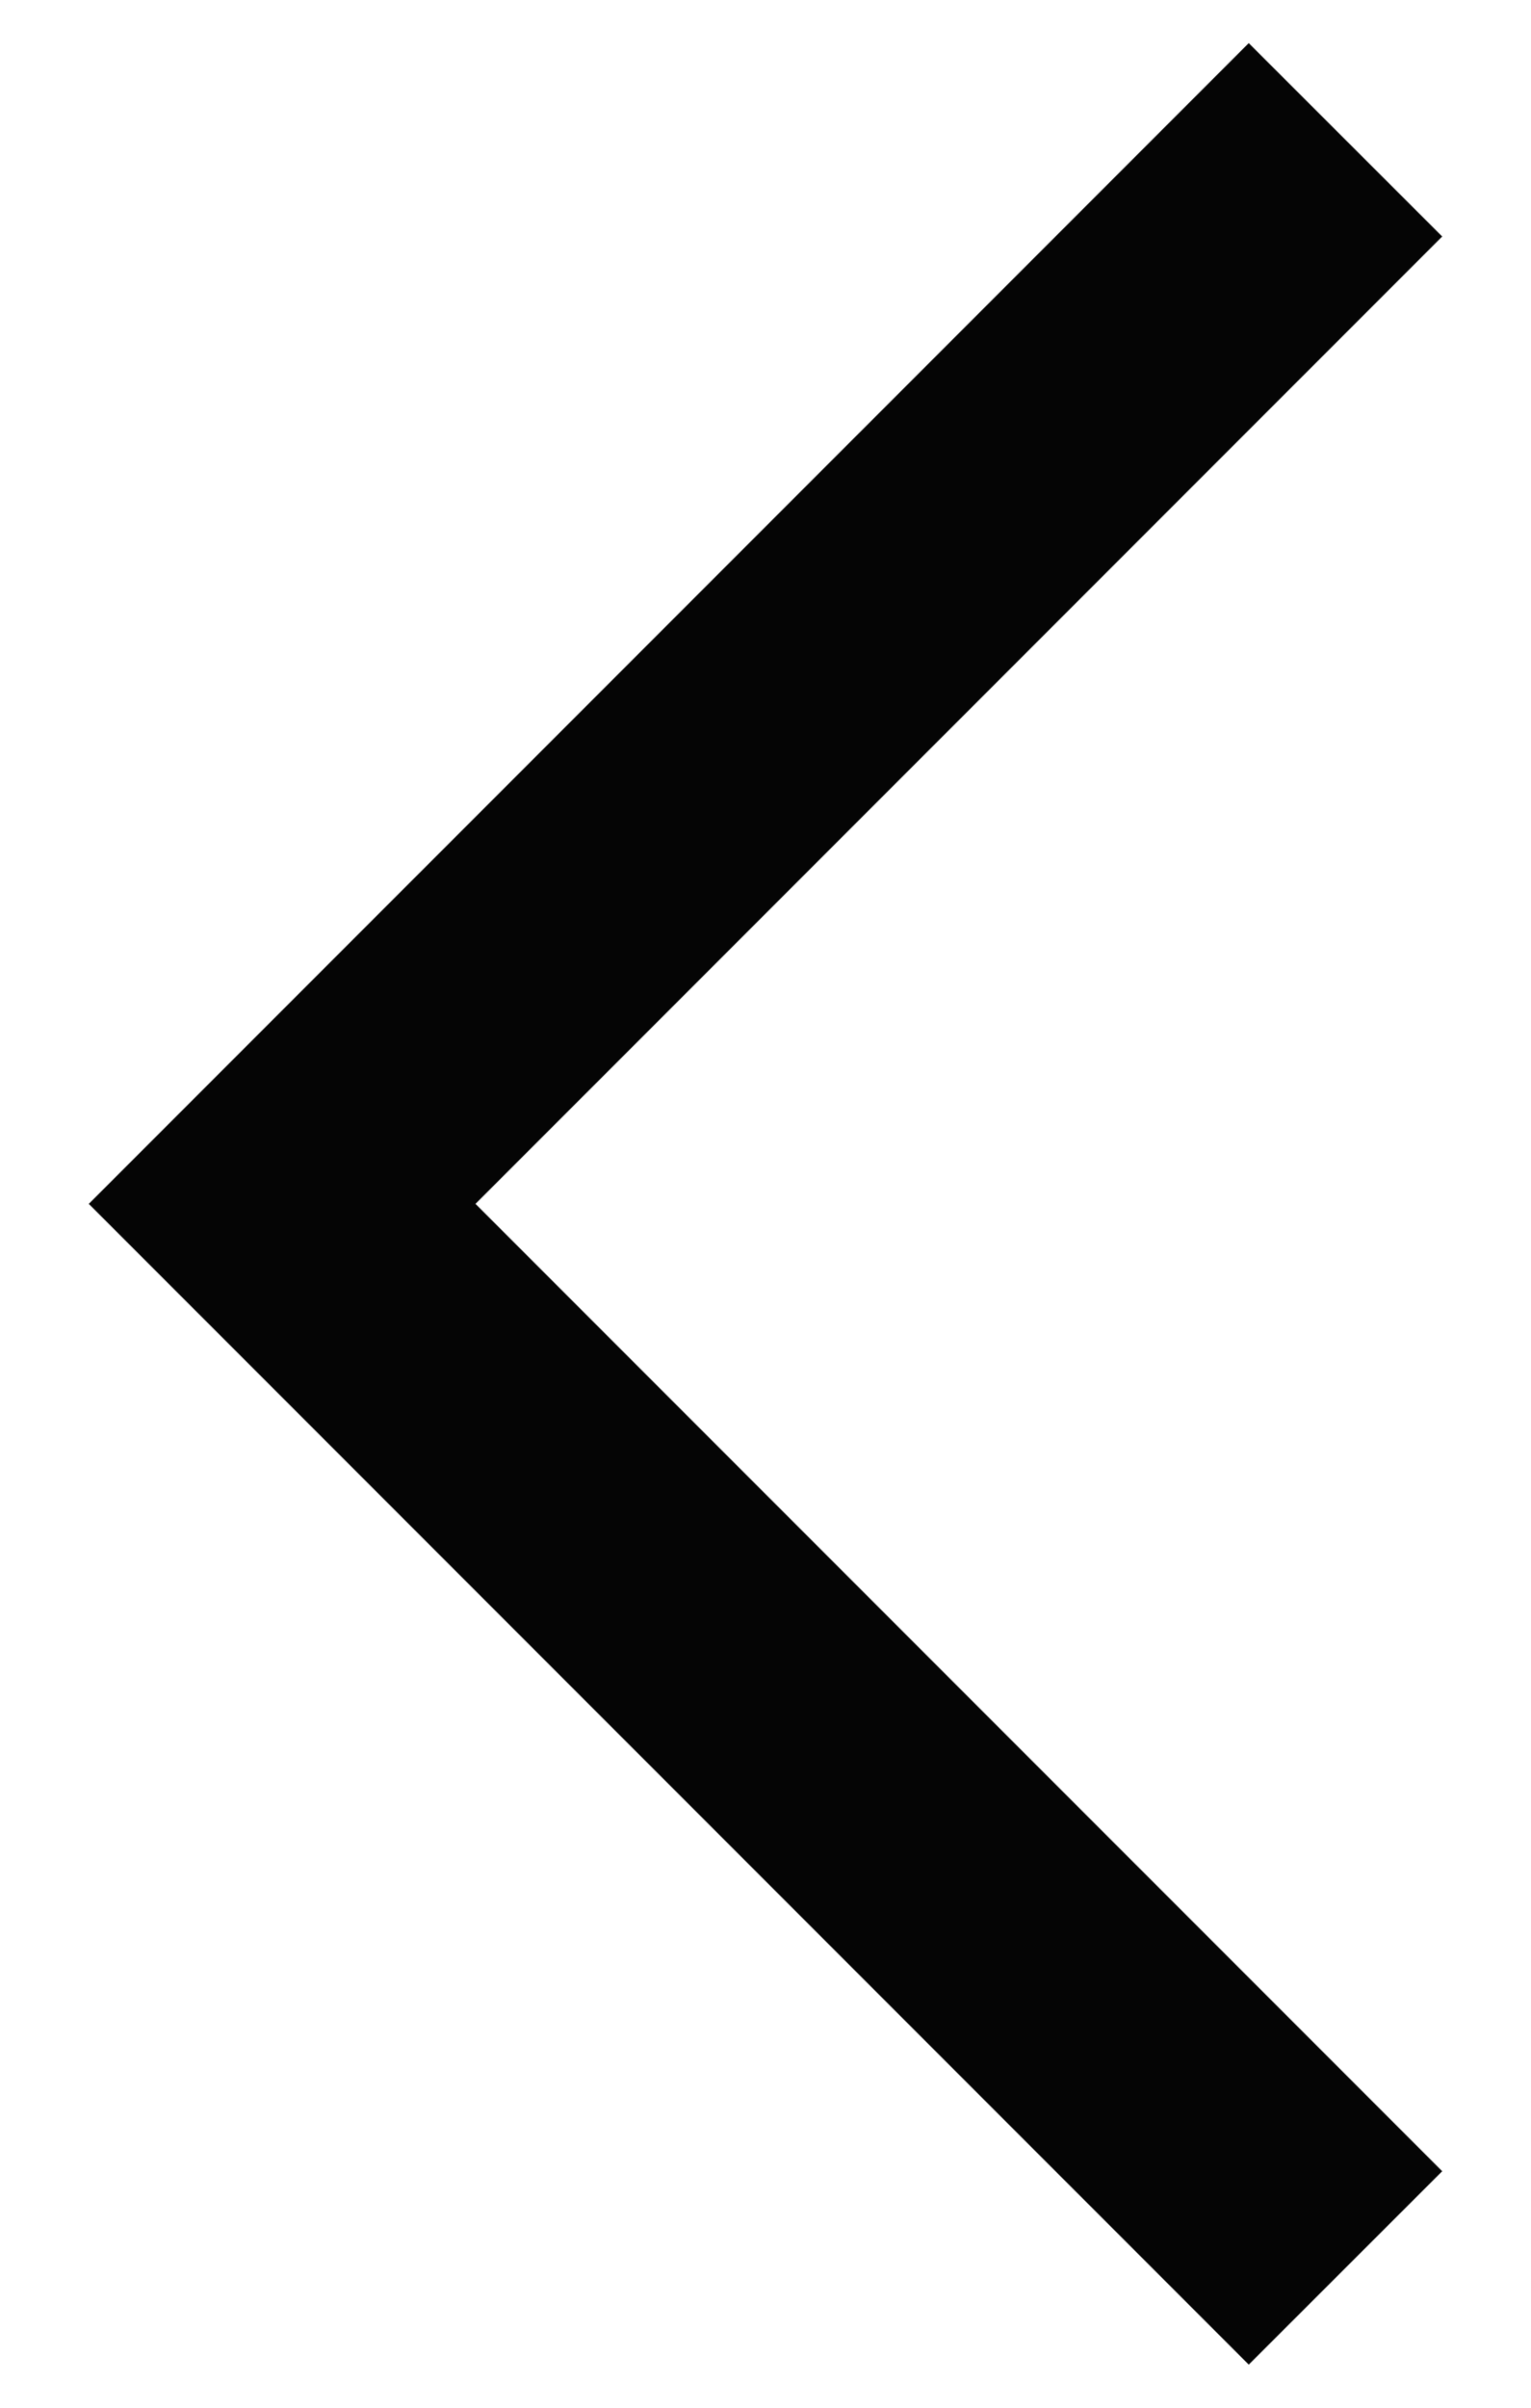 <svg width="14" height="22" viewBox="0 0 14 22" fill="none" xmlns="http://www.w3.org/2000/svg">
<path d="M11.419 0.394L0.812 11L11.419 21.606L13.188 19.839L4.348 11L13.188 2.161L11.419 0.394Z" fill="#050505"/>
</svg>

